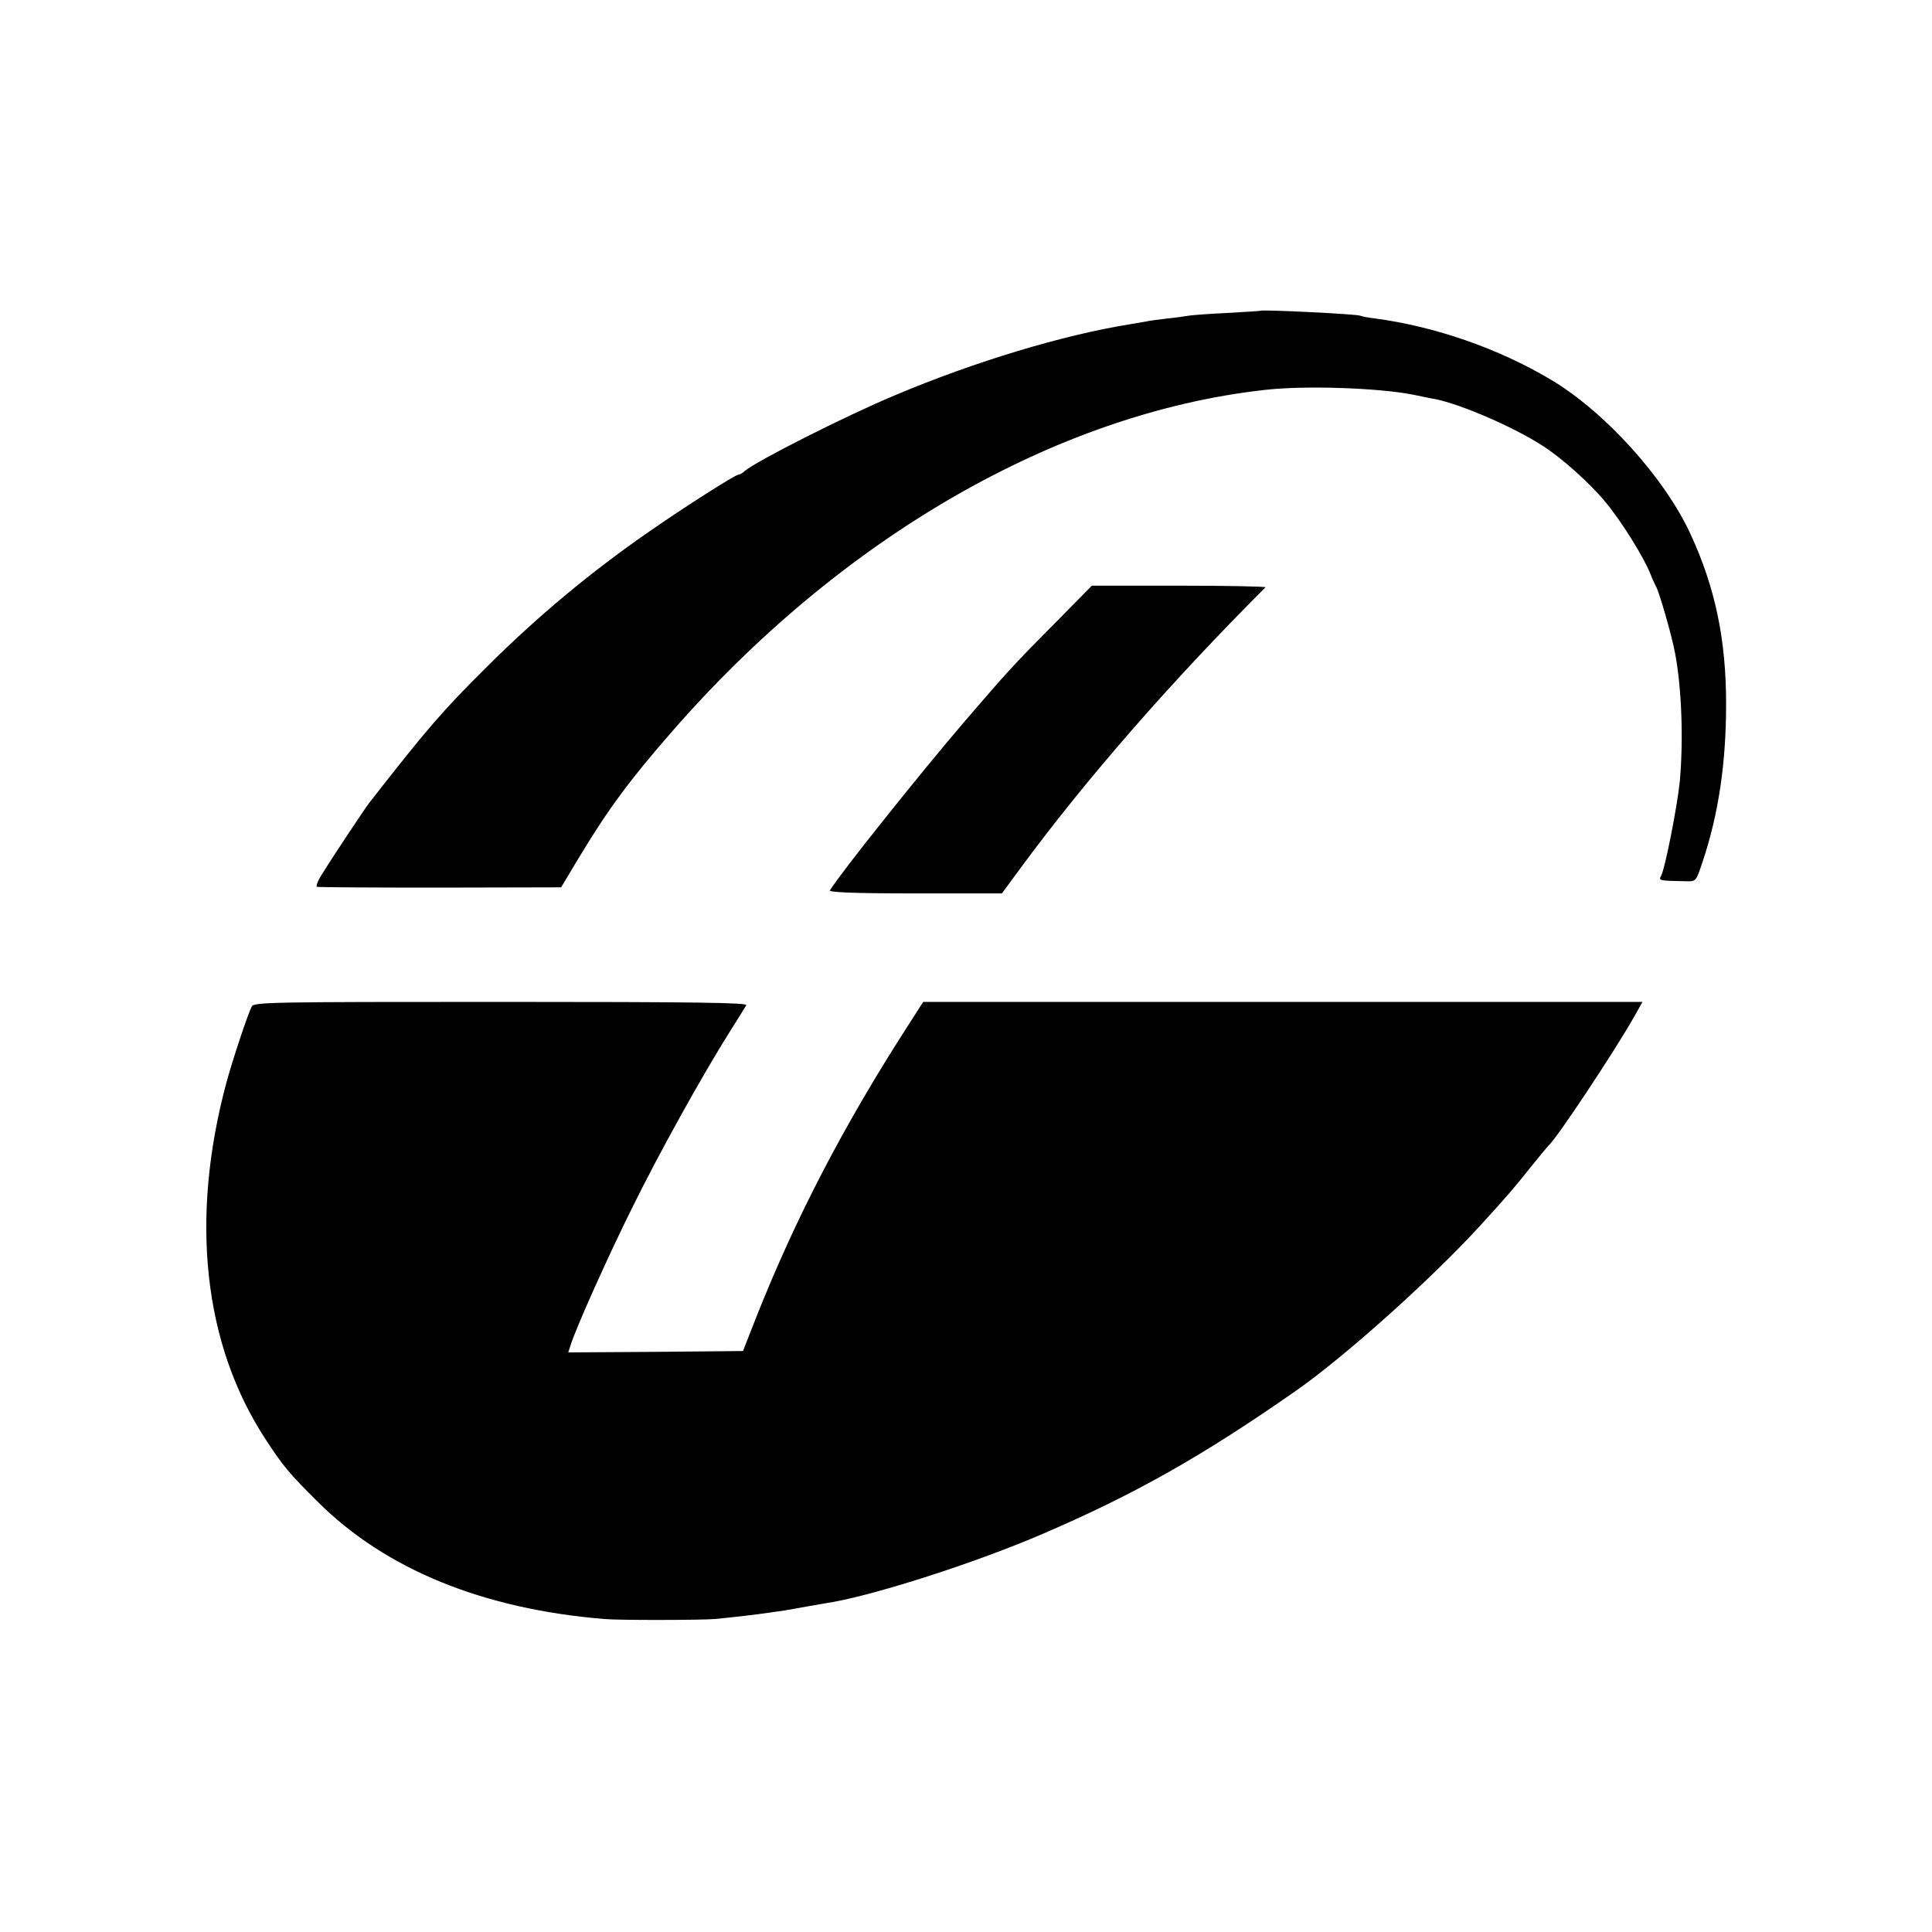 <?xml version="1.0" standalone="no"?>
<!DOCTYPE svg PUBLIC "-//W3C//DTD SVG 20010904//EN"
 "http://www.w3.org/TR/2001/REC-SVG-20010904/DTD/svg10.dtd">
<svg version="1.0" xmlns="http://www.w3.org/2000/svg"
 width="700pt" height="700pt" viewBox="0 0 700 700"
 preserveAspectRatio="xMidYMid meet">
<g transform="translate(0,700) scale(0.1,-0.1)"
fill="#000000" stroke="none">
<path d="M4567 5874 c-1 -1 -56 -4 -122 -8 -66 -3 -129 -8 -140 -10 -11 -2
-45 -7 -76 -10 -31 -4 -66 -8 -77 -11 -11 -2 -35 -6 -53 -9 -246 -39 -570
-137 -856 -258 -182 -76 -501 -238 -544 -274 -8 -8 -19 -14 -24 -14 -11 0
-195 -117 -320 -204 -214 -148 -405 -307 -590 -491 -160 -159 -215 -222 -428
-495 -14 -18 -134 -198 -170 -257 -15 -23 -23 -44 -19 -46 4 -2 204 -3 446 -3
l439 1 66 110 c105 174 182 278 332 450 613 705 1395 1157 2149 1242 144 17
413 8 540 -17 30 -6 66 -14 80 -16 94 -19 284 -101 389 -169 69 -44 171 -135
227 -203 58 -69 140 -201 164 -262 7 -19 17 -39 20 -45 10 -14 58 -180 69
-241 24 -126 31 -315 17 -467 -8 -83 -53 -314 -67 -339 -10 -19 -10 -19 91
-21 35 -1 35 0 58 68 59 176 86 360 86 575 0 232 -39 420 -129 615 -94 204
-311 444 -507 560 -188 112 -418 192 -635 221 -26 3 -51 8 -54 10 -10 6 -356
23 -362 18z"/>
<path d="M3826 4746 c-153 -154 -172 -175 -332 -361 -162 -189 -454 -555 -487
-611 -4 -7 87 -11 308 -11 l315 0 67 91 c237 322 545 675 888 1018 4 3 -136 6
-311 6 l-318 0 -130 -132z"/>
<path d="M912 3353 c-15 -29 -69 -193 -91 -273 -134 -496 -84 -952 142 -1296
61 -94 87 -125 187 -224 246 -246 600 -390 1040 -426 56 -5 352 -4 400 0 64 6
165 18 190 22 14 2 39 6 57 8 17 3 58 10 90 16 32 5 72 13 88 15 172 31 528
146 764 248 333 143 580 283 915 517 177 123 493 407 666 596 106 116 126 140
185 214 33 41 63 77 66 80 26 20 237 338 308 463 l32 57 -1303 0 -1303 0 -59
-92 c-229 -356 -402 -688 -545 -1048 l-49 -125 -317 -3 -316 -2 7 22 c18 61
136 324 225 503 95 193 251 475 355 640 28 44 54 86 58 93 6 9 -175 12 -888
12 -843 0 -896 -1 -904 -17z"/>
</g>
</svg>
